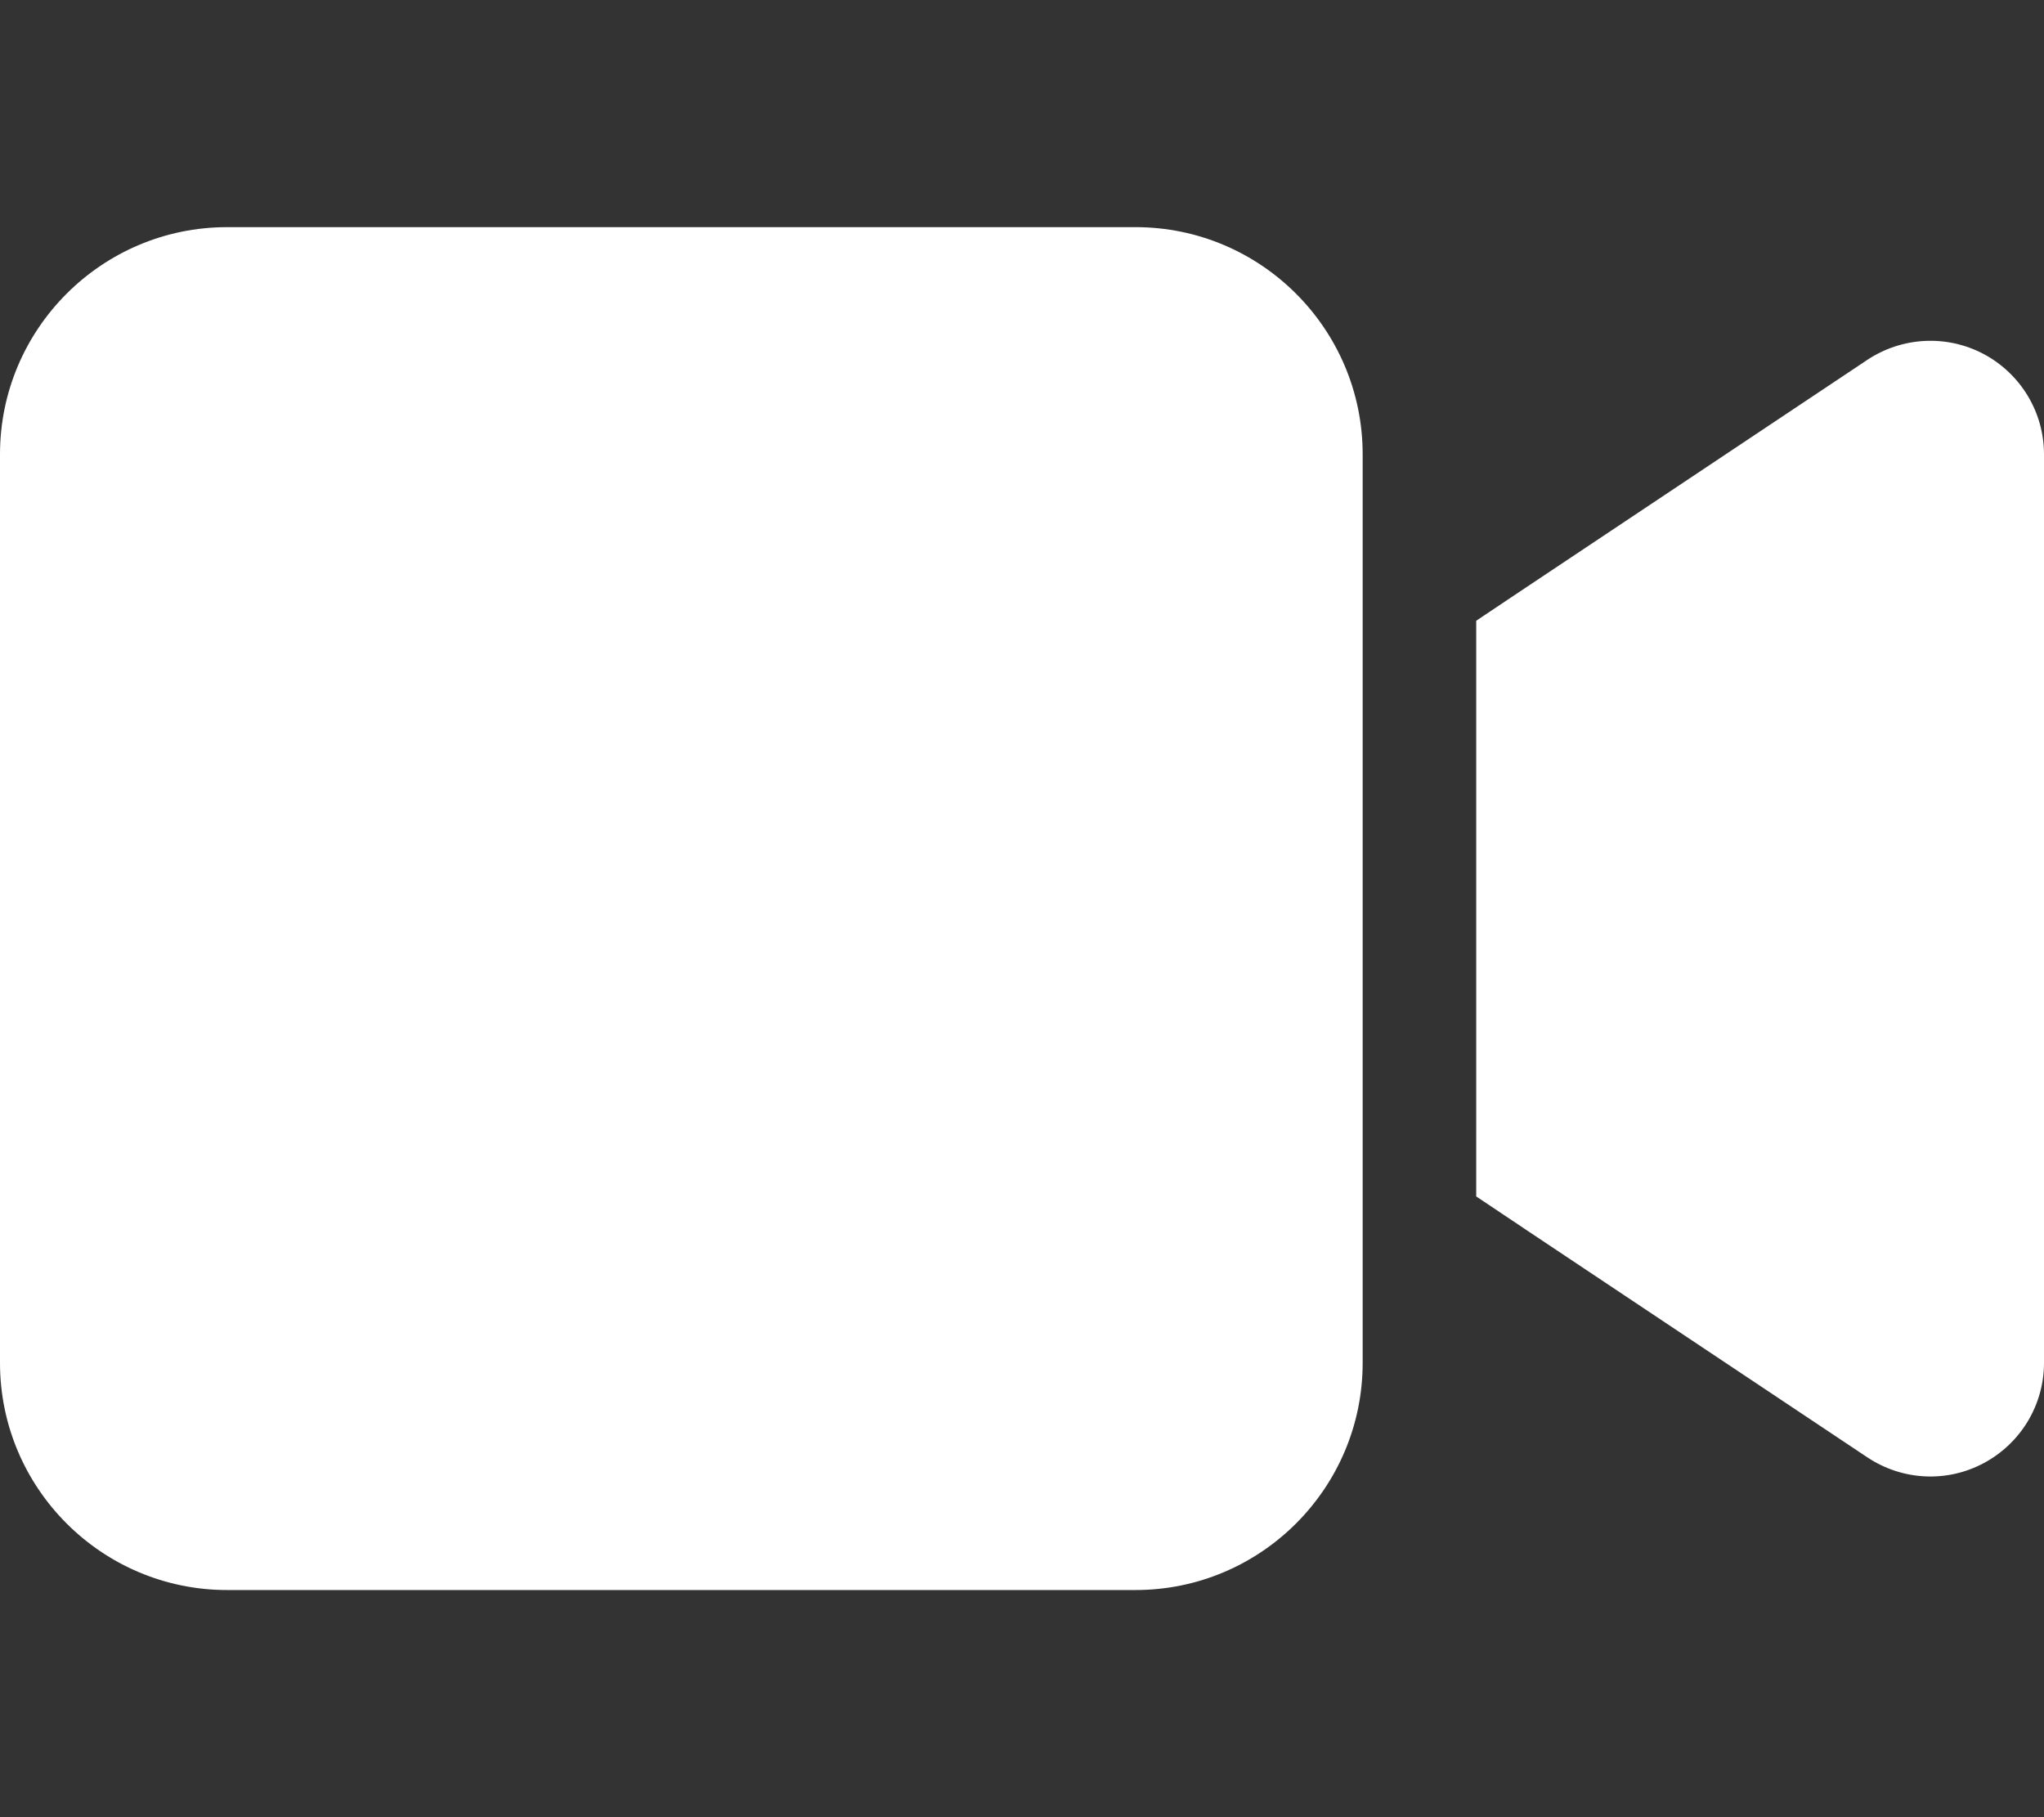 <?xml version="1.0" encoding="UTF-8"?>
<!-- Generator: Adobe Illustrator 27.7.0, SVG Export Plug-In . SVG Version: 6.00 Build 0)  -->
<svg xmlns="http://www.w3.org/2000/svg" xmlns:xlink="http://www.w3.org/1999/xlink" version="1.1" id="Layer_1" x="0px" y="0px" viewBox="0 0 576 512" style="enable-background:new 0 0 576 512;" xml:space="preserve">
<rect x="0" y="0" width="576" height="512" fill="#333333" stroke="none"/>
<style type="text/css">
	.st0{fill:#FFFFFF;}
</style>
<path class="st0" d="M0,128c0-35.3,28.7-64,64-64h256c35.3,0,64,28.7,64,64v256c0,35.3-28.7,64-64,64H64c-35.3,0-64-28.7-64-64V128z   M559.1,99.8c10.4,5.6,16.9,16.4,16.9,28.2v256c0,11.8-6.5,22.6-16.9,28.2s-23,5-32.9-1.6l-96-64l-14.2-9.5V320V192v-17.1l14.2-9.5  l96-64C536,94.9,548.6,94.2,559.1,99.8L559.1,99.8z"></path>
</svg>
